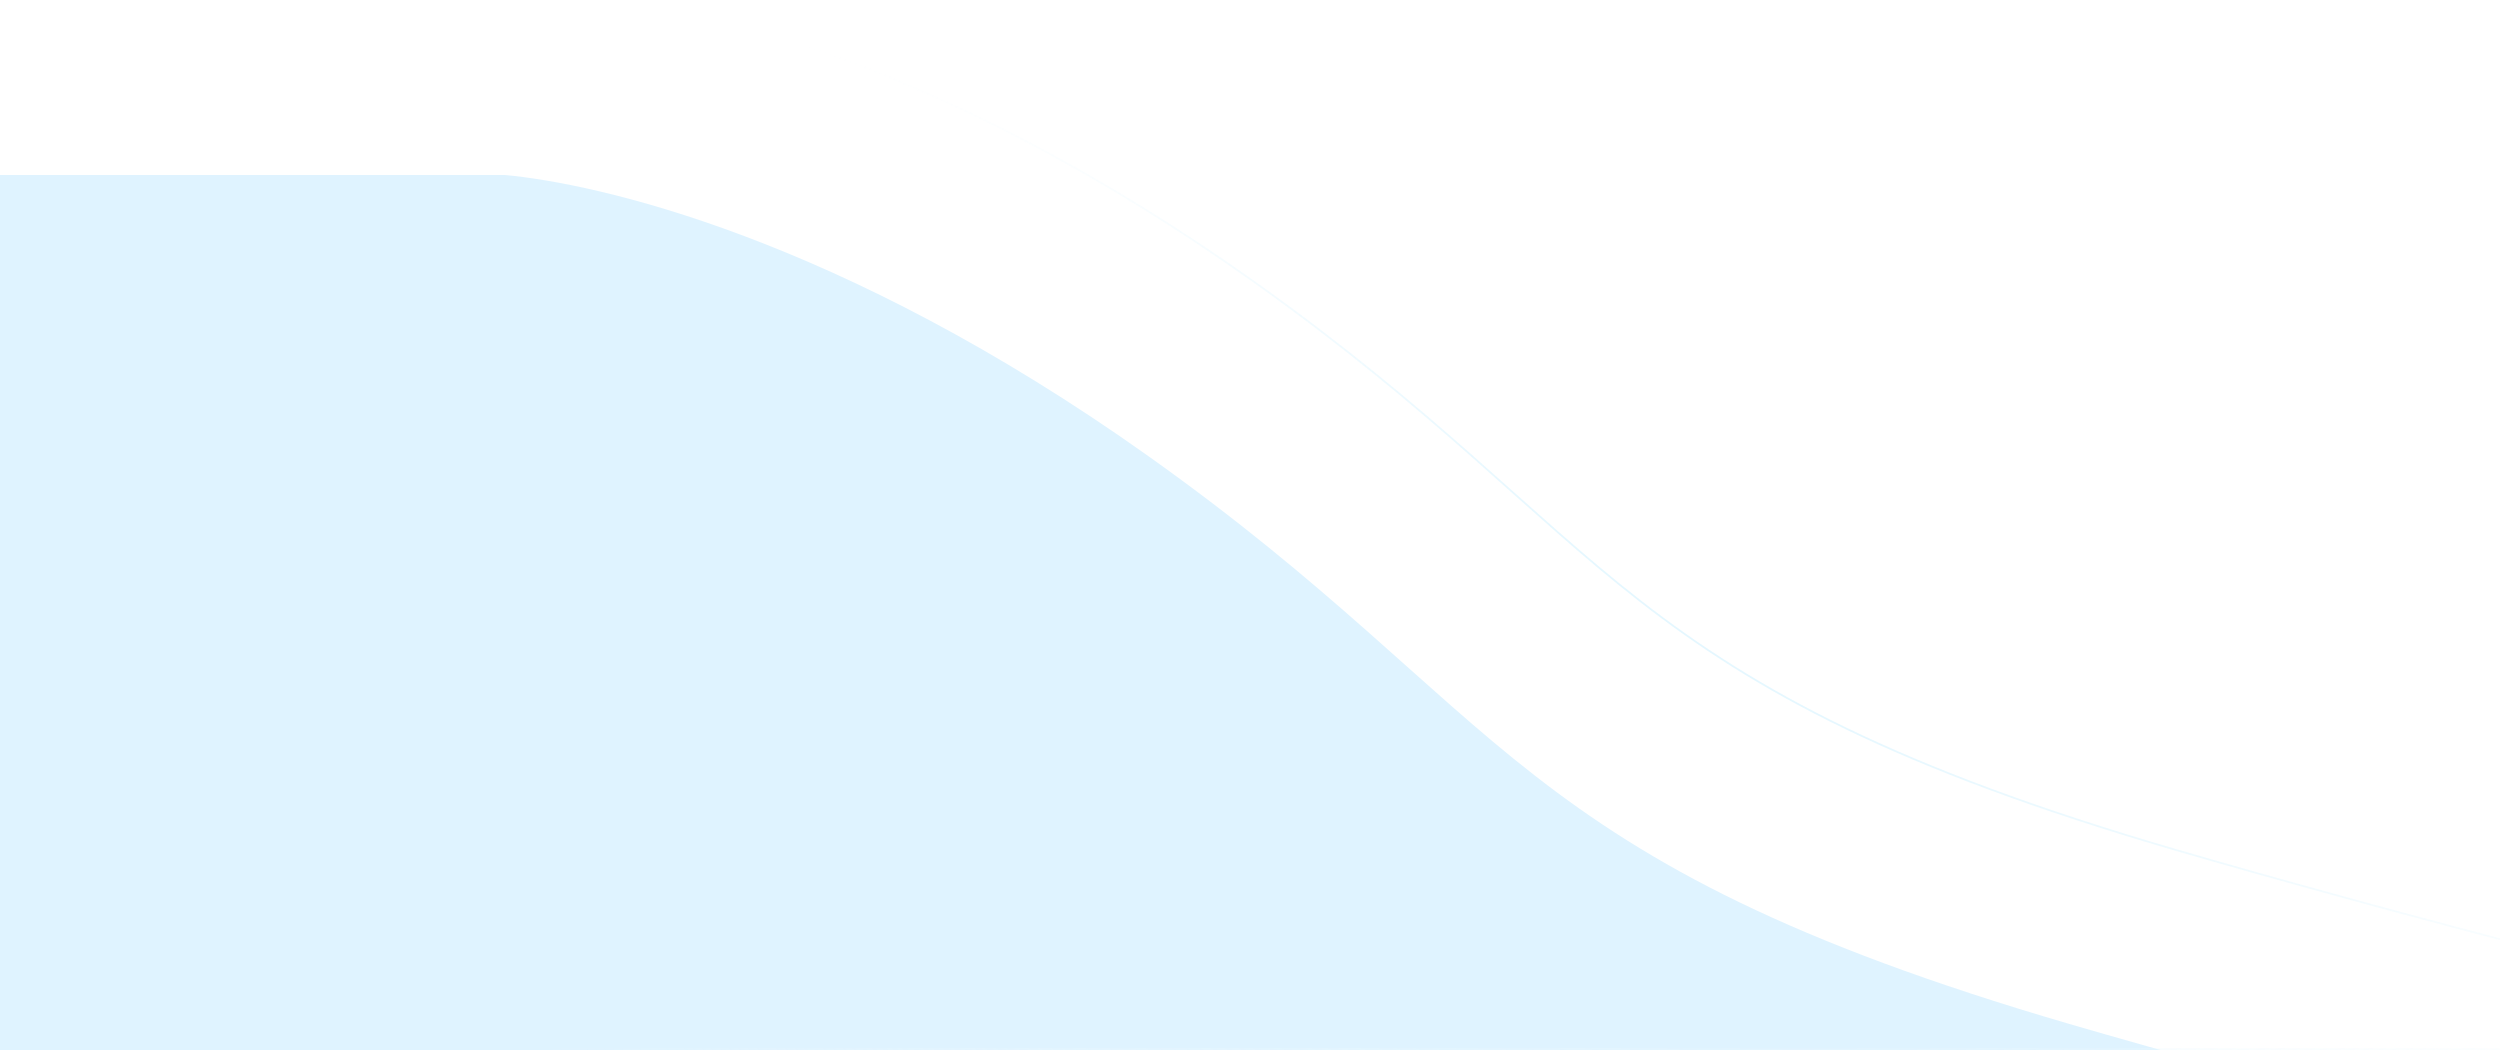 <svg width="1400" height="588" viewBox="0 0 1400 588" fill="none" xmlns="http://www.w3.org/2000/svg">
<g clip-path="url(#clip0_3991_57313)">
<g filter="url(#filter0_i_3991_57313)">
<path d="M342.792 1.6672e-06L3.00407e-05 0L0 588H1678C1564.88 571.821 1317.98 504.337 1218.85 475.417C904.548 383.728 906.878 302.23 703.18 157.5C529.459 34.068 393.617 4.742 342.792 1.6672e-06Z" fill="#DFF3FF"/>
</g>
<path d="M0 587.5L2.59876e-05 0.5L342.266 0.5C393.017 5.239 528.762 34.541 702.391 157.907C753.295 194.076 791.329 226.294 824.659 255.714C857.984 285.128 886.631 311.767 918.73 336.743C982.958 386.717 1061.01 430.039 1218.21 475.896C1315.42 504.257 1554.8 569.718 1670.73 587.5H0Z" stroke="url(#paint0_radial_3991_57313)"/>
</g>
<defs>
<filter id="filter0_i_3991_57313" x="-60" y="0" width="1738" height="686" filterUnits="userSpaceOnUse" color-interpolation-filters="sRGB">
<feFlood flood-opacity="0" result="BackgroundImageFix"/>
<feBlend mode="normal" in="SourceGraphic" in2="BackgroundImageFix" result="shape"/>
<feColorMatrix in="SourceAlpha" type="matrix" values="0 0 0 0 0 0 0 0 0 0 0 0 0 0 0 0 0 0 127 0" result="hardAlpha"/>
<feOffset dx="-60" dy="98"/>
<feGaussianBlur stdDeviation="93.55"/>
<feComposite in2="hardAlpha" operator="arithmetic" k2="-1" k3="1"/>
<feColorMatrix type="matrix" values="0 0 0 0 1 0 0 0 0 1 0 0 0 0 1 0 0 0 1 0"/>
<feBlend mode="normal" in2="shape" result="effect1_innerShadow_3991_57313"/>
</filter>
<radialGradient id="paint0_radial_3991_57313" cx="0" cy="0" r="1" gradientUnits="userSpaceOnUse" gradientTransform="translate(1223.28 190.42) rotate(162.048) scale(1016.06 566.028)">
<stop stop-color="#C2EDFF"/>
<stop offset="1" stop-color="white" stop-opacity="0"/>
</radialGradient>
<clipPath id="clip0_3991_57313">
<rect width="1400" height="588" fill="white"/>
</clipPath>
</defs>
</svg>
